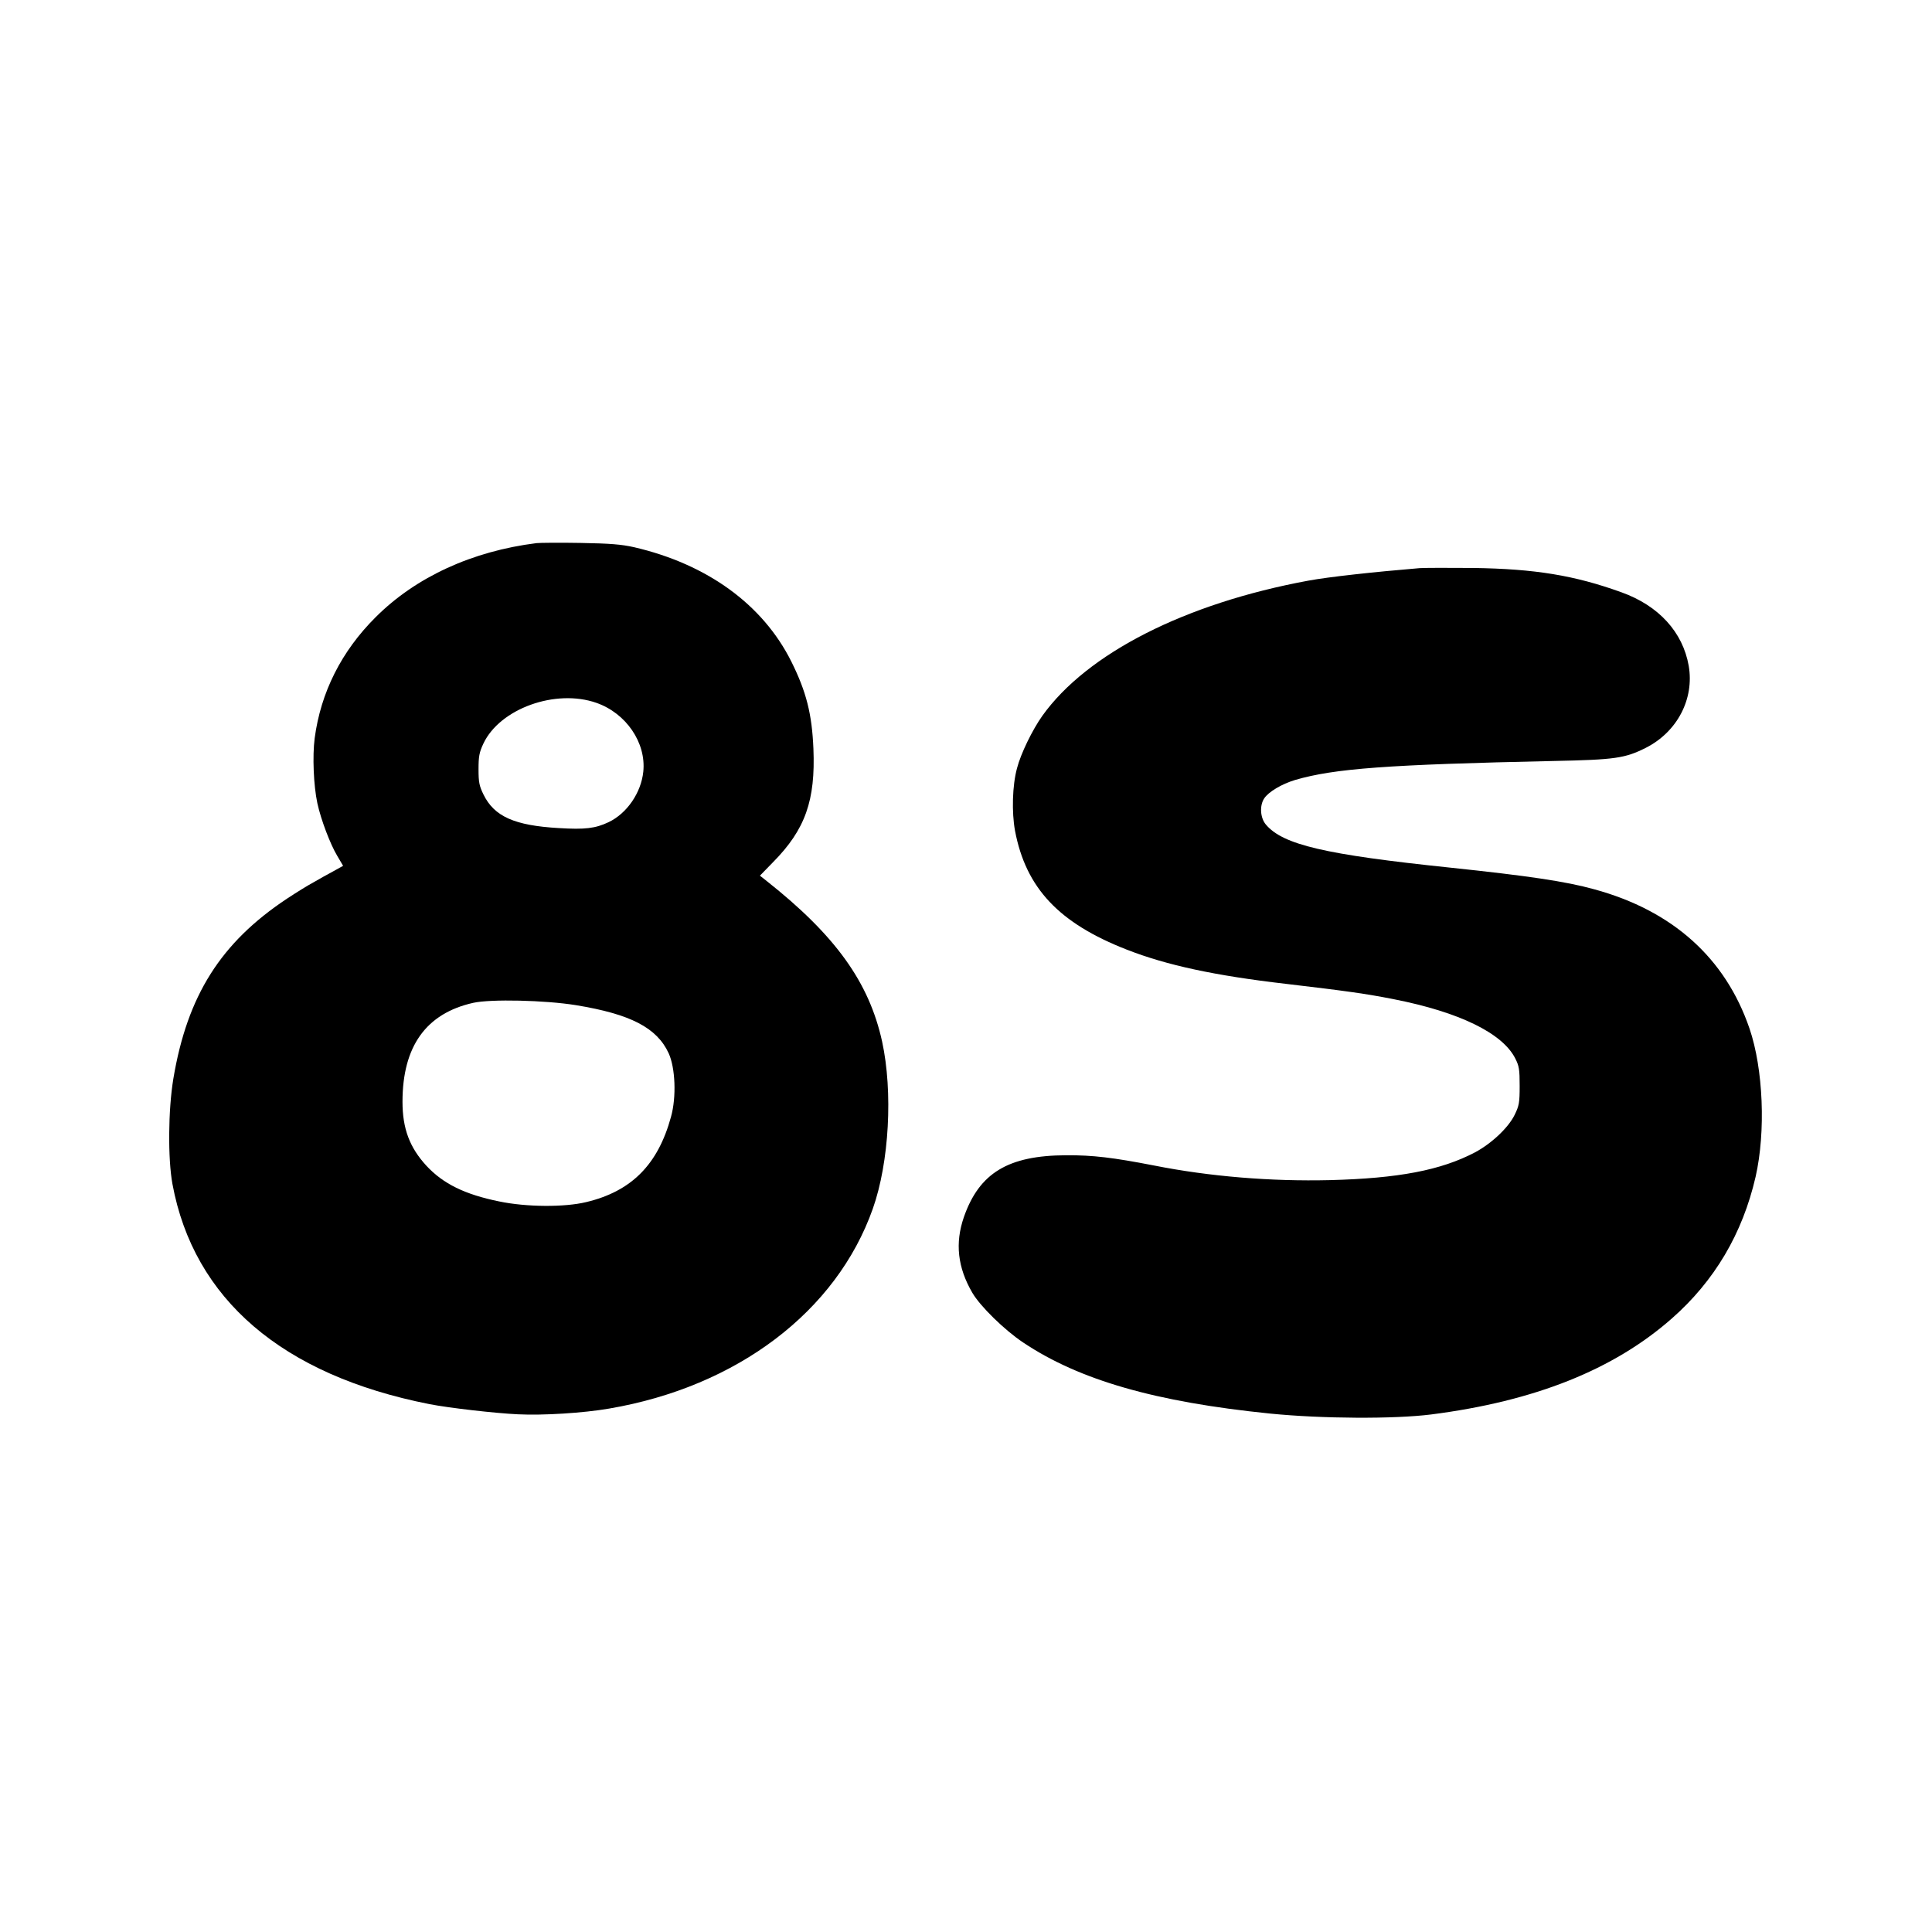 <?xml version="1.0" encoding="UTF-8"?> <svg xmlns="http://www.w3.org/2000/svg" xmlns:xlink="http://www.w3.org/1999/xlink" xmlns:svgjs="http://svgjs.com/svgjs" version="1.1" width="1080pt" height="1080pt"><svg xmlns="http://www.w3.org/2000/svg" version="1.0" width="1080pt" height="1080pt" viewBox="0 0 1080 1080" preserveAspectRatio="xMidYMid meet"><g transform="translate(0,1080) scale(0.1,-0.1)" fill="#000000" stroke="none"><path d="M3000 7764 c-361 -45 -676 -190 -900 -414 -191 -190 -307 -420 -341 -677 -13 -100 -6 -264 15 -363 20 -92 72 -229 111 -294 l33 -56 -54 -30 c-30 -16 -80 -44 -111 -62 -32 -17 -98 -58 -148 -91 -371 -246 -558 -542 -636 -1007 -29 -175 -31 -447 -5 -589 119 -643 614 -1068 1436 -1230 106 -21 366 -51 495 -57 140 -7 366 7 510 32 716 122 1271 543 1474 1117 92 260 113 654 52 935 -73 332 -261 593 -645 897 l-38 30 73 75 c181 183 238 346 226 635 -8 194 -40 319 -123 486 -159 319 -470 545 -879 640 -72 16 -132 21 -300 24 -115 2 -226 1 -245 -1z m334 -893 c166 -58 279 -223 262 -385 -12 -117 -91 -233 -194 -282 -74 -35 -132 -42 -278 -33 -248 14 -361 65 -421 187 -24 49 -28 69 -28 142 0 71 4 94 27 143 92 196 404 308 632 228z m-114 -1690 c305 -50 452 -126 518 -269 37 -81 44 -244 13 -355 -73 -268 -222 -417 -475 -477 -120 -29 -333 -28 -486 4 -191 39 -312 98 -406 199 -94 102 -134 208 -134 358 0 310 132 494 395 553 98 22 403 15 575 -13z"></path><path d="M7935 7624 c-253 -21 -510 -49 -622 -70 -688 -127 -1236 -406 -1486 -755 -56 -79 -121 -212 -142 -294 -26 -96 -30 -245 -11 -349 61 -321 246 -517 626 -665 223 -87 492 -145 890 -191 331 -39 447 -55 603 -86 365 -72 605 -189 677 -330 22 -43 25 -62 25 -154 0 -94 -3 -111 -28 -162 -35 -72 -130 -161 -222 -210 -191 -100 -427 -145 -810 -155 -330 -8 -673 20 -985 82 -227 44 -340 58 -490 57 -324 -1 -486 -99 -572 -346 -50 -145 -35 -281 47 -422 44 -76 180 -209 285 -279 314 -210 739 -332 1380 -397 290 -29 694 -31 900 -5 579 74 1020 250 1345 536 239 210 396 475 469 793 57 251 43 602 -34 828 -135 395 -431 660 -869 779 -159 44 -369 75 -806 121 -700 73 -934 128 -1029 241 -31 37 -36 105 -9 146 25 37 97 80 173 103 220 64 516 86 1445 106 343 7 399 15 516 74 175 89 271 273 239 458 -33 188 -167 336 -376 411 -263 95 -484 131 -829 136 -137 1 -272 1 -300 -1z"></path></g></svg><style>@media (prefers-color-scheme: light) { :root { filter: none; } } </style></svg> 